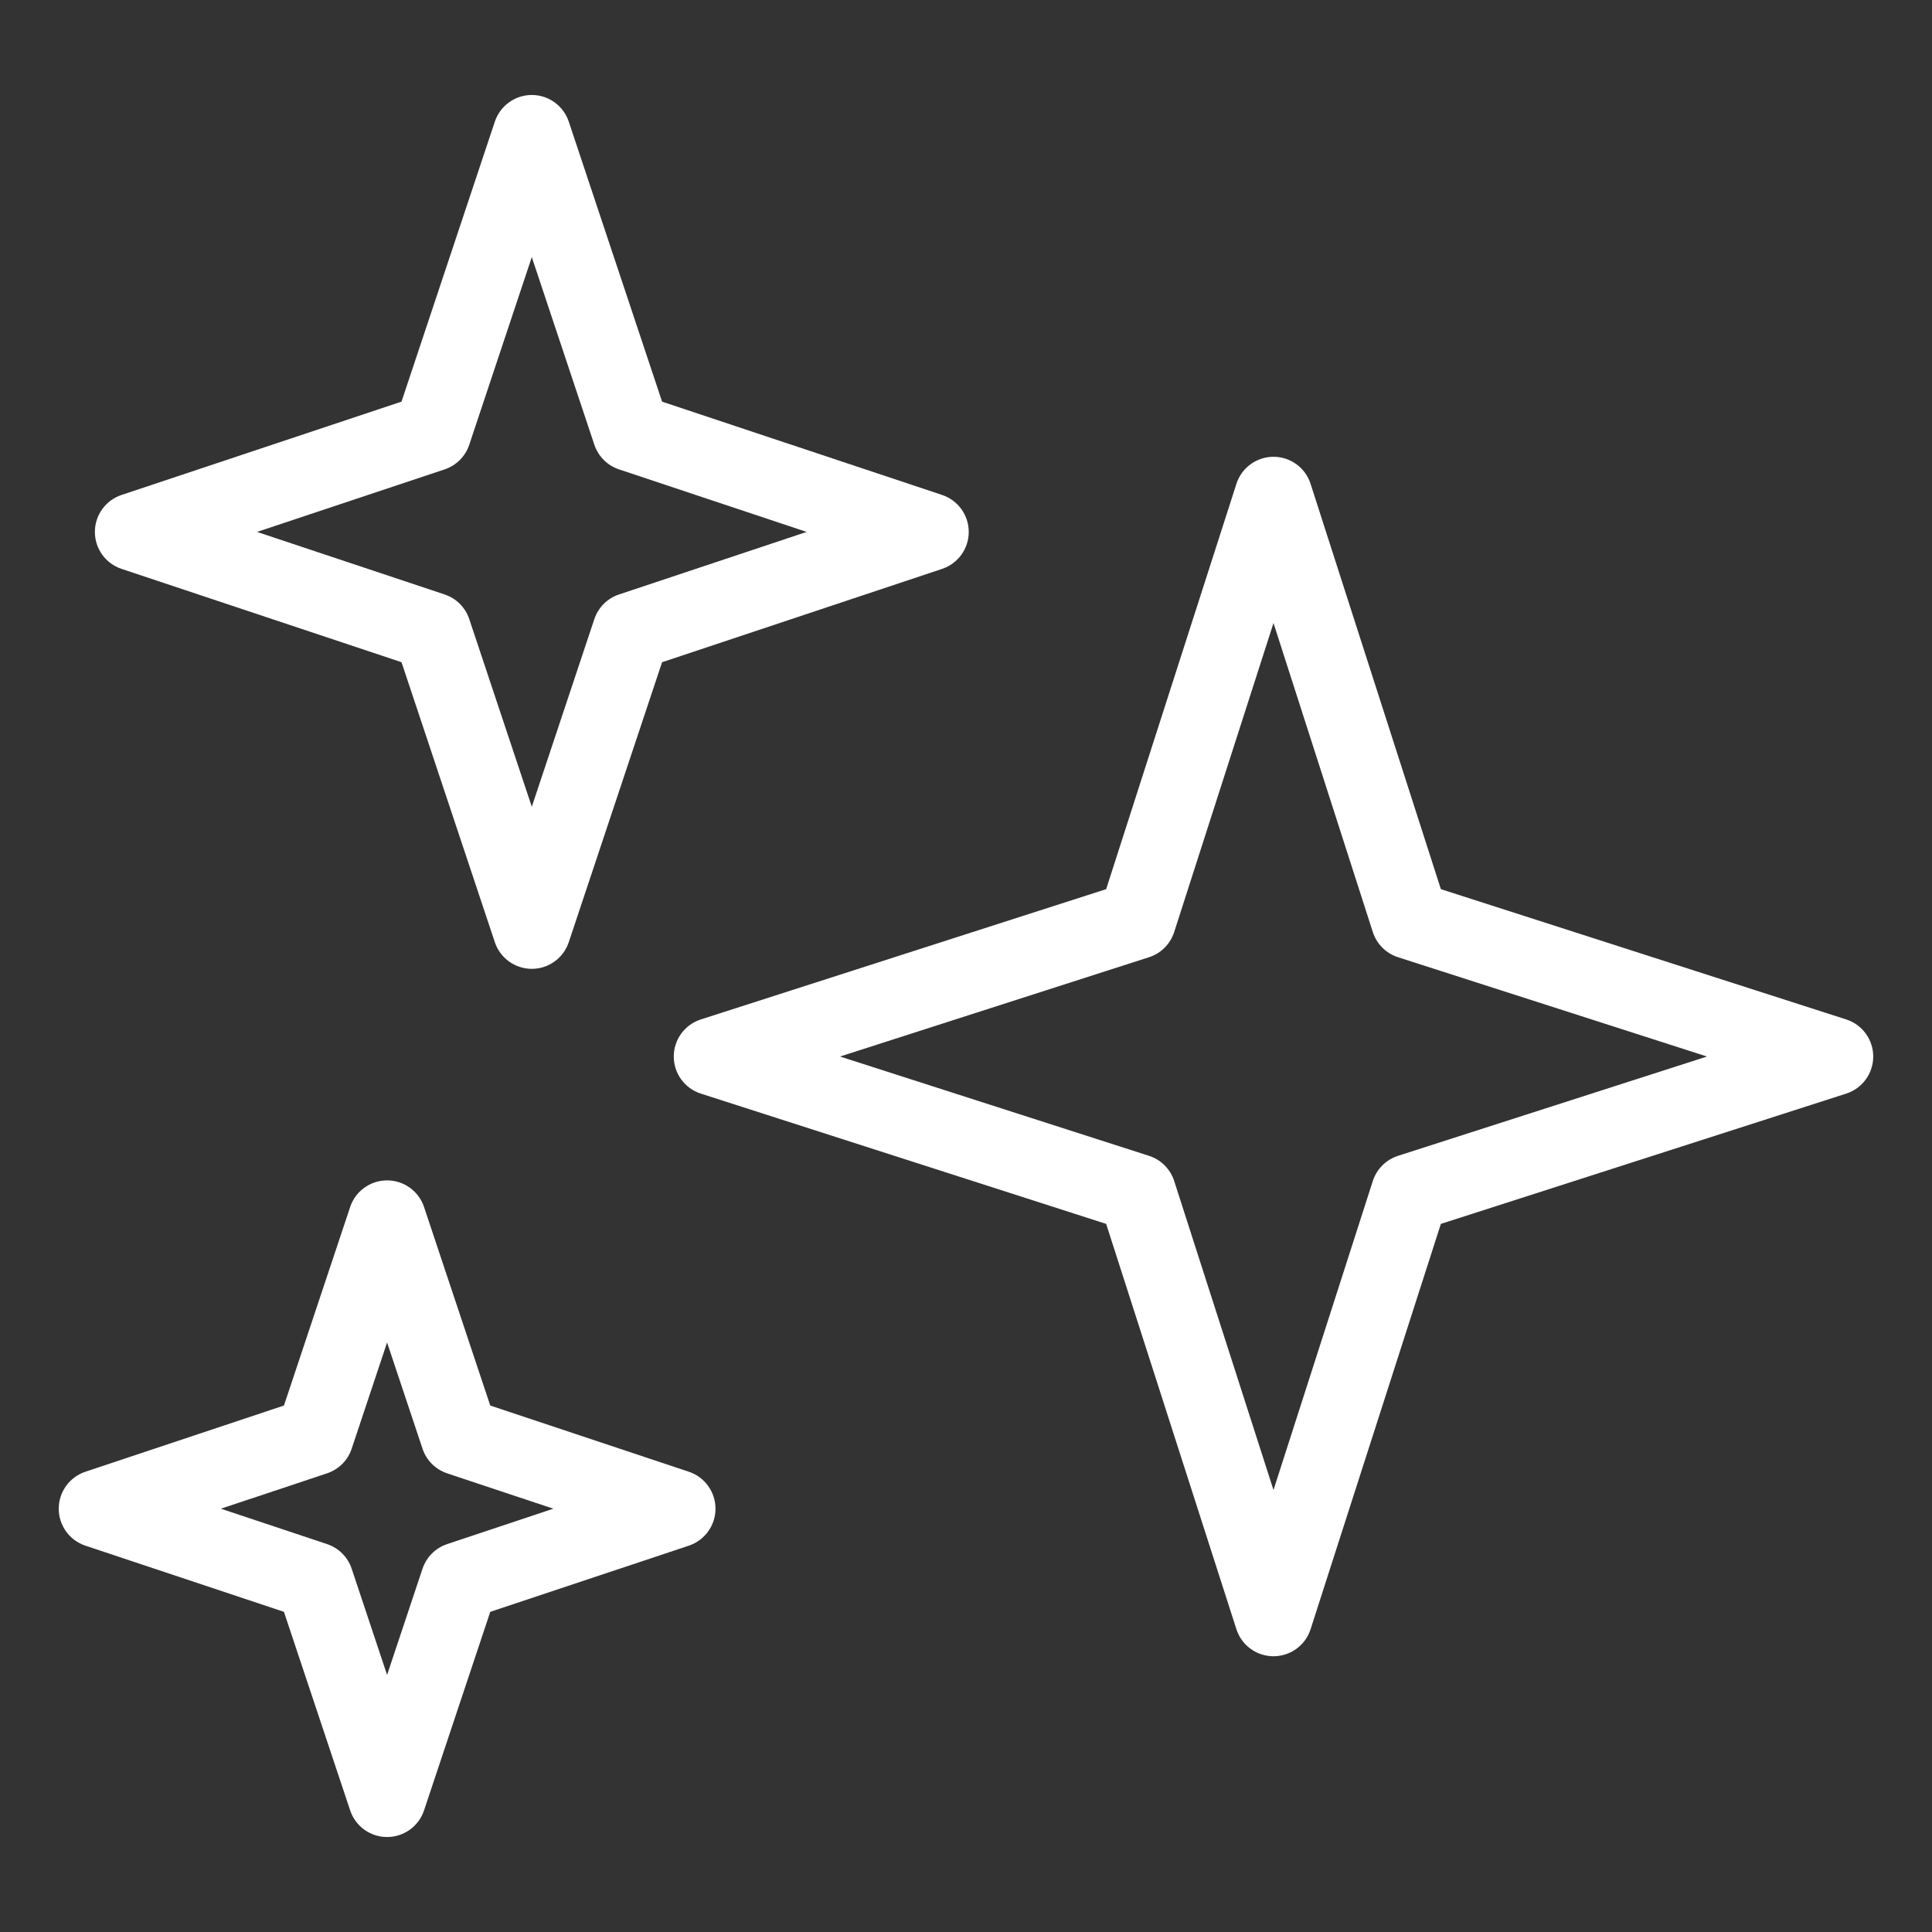 <svg width="62" height="62" viewBox="0 0 62 62" fill="none" xmlns="http://www.w3.org/2000/svg">
<rect x="0" y="0" width="62" height="62" fill="#333333" stroke="none"/>
<path fill-rule="evenodd" clip-rule="evenodd" d="M40.868 14.659C41.411 14.659 41.892 15.009 42.058 15.527L46.239 28.534L59.247 32.715C59.764 32.881 60.114 33.362 60.114 33.905C60.114 34.448 59.764 34.929 59.247 35.095L46.239 39.276L42.058 52.284C41.892 52.801 41.411 53.151 40.868 53.151C40.325 53.151 39.844 52.801 39.678 52.284L35.498 39.276L22.49 35.095C21.973 34.929 21.622 34.448 21.622 33.905C21.622 33.362 21.973 32.881 22.49 32.715L35.498 28.534L39.678 15.527C39.844 15.009 40.325 14.659 40.868 14.659ZM40.868 19.994L37.681 29.91C37.558 30.294 37.257 30.595 36.874 30.718L26.957 33.905L36.874 37.092C37.257 37.215 37.558 37.516 37.681 37.9L40.868 47.816L44.055 37.9C44.179 37.516 44.479 37.215 44.863 37.092L54.779 33.905L44.863 30.718C44.479 30.595 44.179 30.294 44.055 29.91L40.868 19.994Z" fill="white"/>
<path fill-rule="evenodd" clip-rule="evenodd" d="M17.066 3.048C17.604 3.048 18.082 3.393 18.252 3.903L21.247 12.889L30.233 15.884C30.744 16.054 31.088 16.532 31.088 17.07C31.088 17.608 30.744 18.086 30.233 18.256L21.247 21.251L18.252 30.237C18.082 30.747 17.604 31.091 17.066 31.091C16.528 31.091 16.051 30.747 15.88 30.237L12.885 21.251L3.9 18.256C3.389 18.086 3.045 17.608 3.045 17.07C3.045 16.532 3.389 16.054 3.9 15.884L12.885 12.889L15.88 3.903C16.051 3.393 16.528 3.048 17.066 3.048ZM17.066 8.251L15.059 14.272C14.935 14.646 14.642 14.938 14.269 15.063L8.248 17.07L14.269 19.077C14.642 19.201 14.935 19.494 15.059 19.867L17.066 25.889L19.073 19.867C19.198 19.494 19.491 19.201 19.864 19.077L25.885 17.07L19.864 15.063C19.491 14.938 19.198 14.646 19.073 14.272L17.066 8.251Z" fill="white"/>
<path fill-rule="evenodd" clip-rule="evenodd" d="M12.422 37.88C12.96 37.88 13.438 38.224 13.608 38.734L15.733 45.106L22.106 47.23C22.616 47.4 22.961 47.878 22.961 48.416C22.961 48.954 22.616 49.431 22.106 49.602L15.733 51.726L13.608 58.097C13.438 58.608 12.96 58.952 12.422 58.952C11.884 58.952 11.407 58.608 11.237 58.097L9.112 51.726L2.74 49.602C2.229 49.431 1.885 48.954 1.885 48.416C1.885 47.878 2.23 47.4 2.74 47.23L9.112 45.106L11.237 38.734C11.407 38.224 11.884 37.88 12.422 37.88ZM12.422 43.082L11.286 46.49C11.162 46.864 10.869 47.156 10.495 47.281L7.088 48.416L10.496 49.552C10.869 49.676 11.162 49.969 11.286 50.342L12.422 53.75L13.559 50.342C13.683 49.969 13.976 49.676 14.349 49.552L17.757 48.416L14.349 47.281C13.976 47.156 13.683 46.864 13.559 46.49L12.422 43.082Z" fill="white"/>
</svg>
